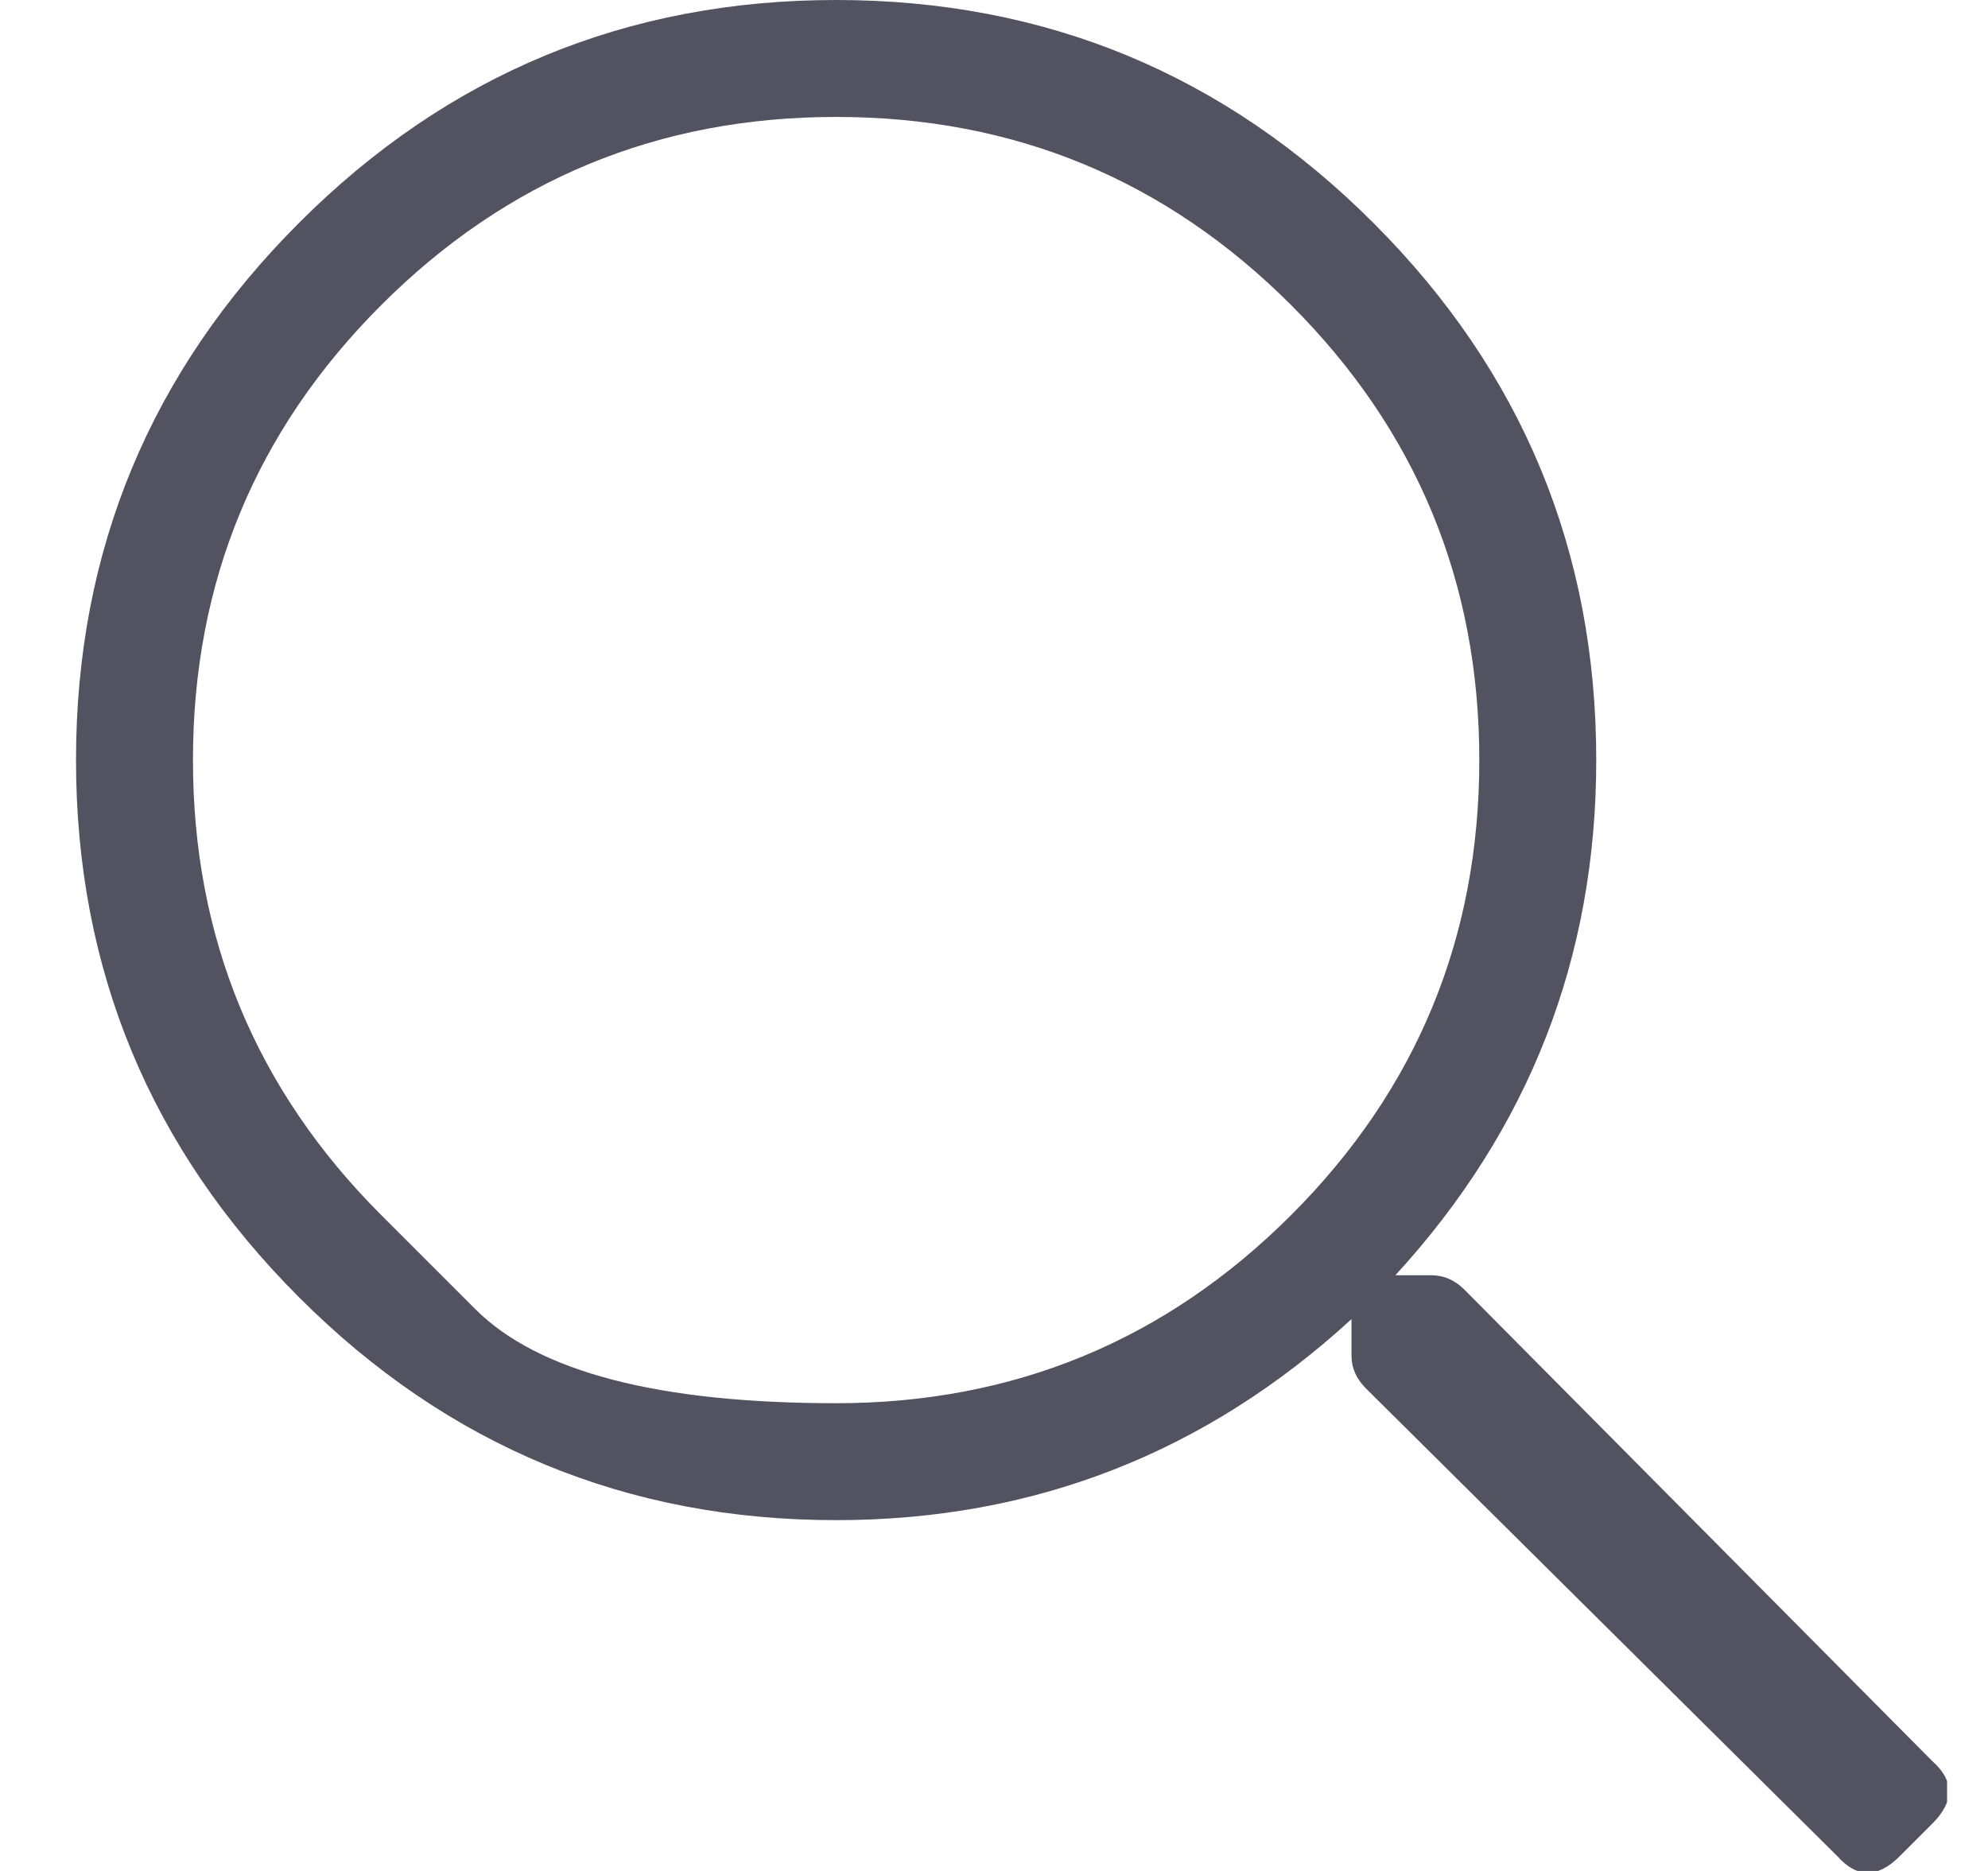 <svg width="17" height="16" viewBox="0 0 17 16" fill="none" xmlns="http://www.w3.org/2000/svg">
<g clip-path="url(#clip0_1376_5875)">
<path d="M16.525 15.062C16.713 15.229 16.713 15.406 16.525 15.594L16.244 15.875C16.057 16.062 15.88 16.062 15.713 15.875L11.682 11.875C11.598 11.792 11.557 11.698 11.557 11.594V11.281C10.307 12.427 8.838 13 7.15 13C5.359 13 3.827 12.365 2.557 11.094C1.286 9.823 0.65 8.292 0.65 6.5C0.65 4.708 1.286 3.177 2.557 1.906C3.827 0.635 5.359 0 7.15 0C8.942 0 10.473 0.635 11.744 1.906C13.015 3.177 13.65 4.708 13.65 6.5C13.65 8.188 13.078 9.656 11.932 10.906H12.244C12.348 10.906 12.442 10.948 12.525 11.031L16.525 15.062ZM3.26 10.391C3.26 10.391 3.528 10.659 4.064 11.195C4.601 11.732 5.63 12 7.15 12C8.671 12 9.968 11.463 11.041 10.391C12.114 9.318 12.65 8.021 12.65 6.5C12.65 4.979 12.114 3.682 11.041 2.609C9.968 1.536 8.671 1 7.15 1C5.63 1 4.333 1.536 3.26 2.609C2.187 3.682 1.65 4.979 1.65 6.5C1.65 8.021 2.187 9.318 3.26 10.391Z" fill="#525260"/>
</g>
<defs>
<clipPath id="clip0_1376_5875">
<rect width="16" height="16" fill="white" transform="matrix(1 0 0 -1 0.65 16)"/>
</clipPath>
</defs>
</svg>

